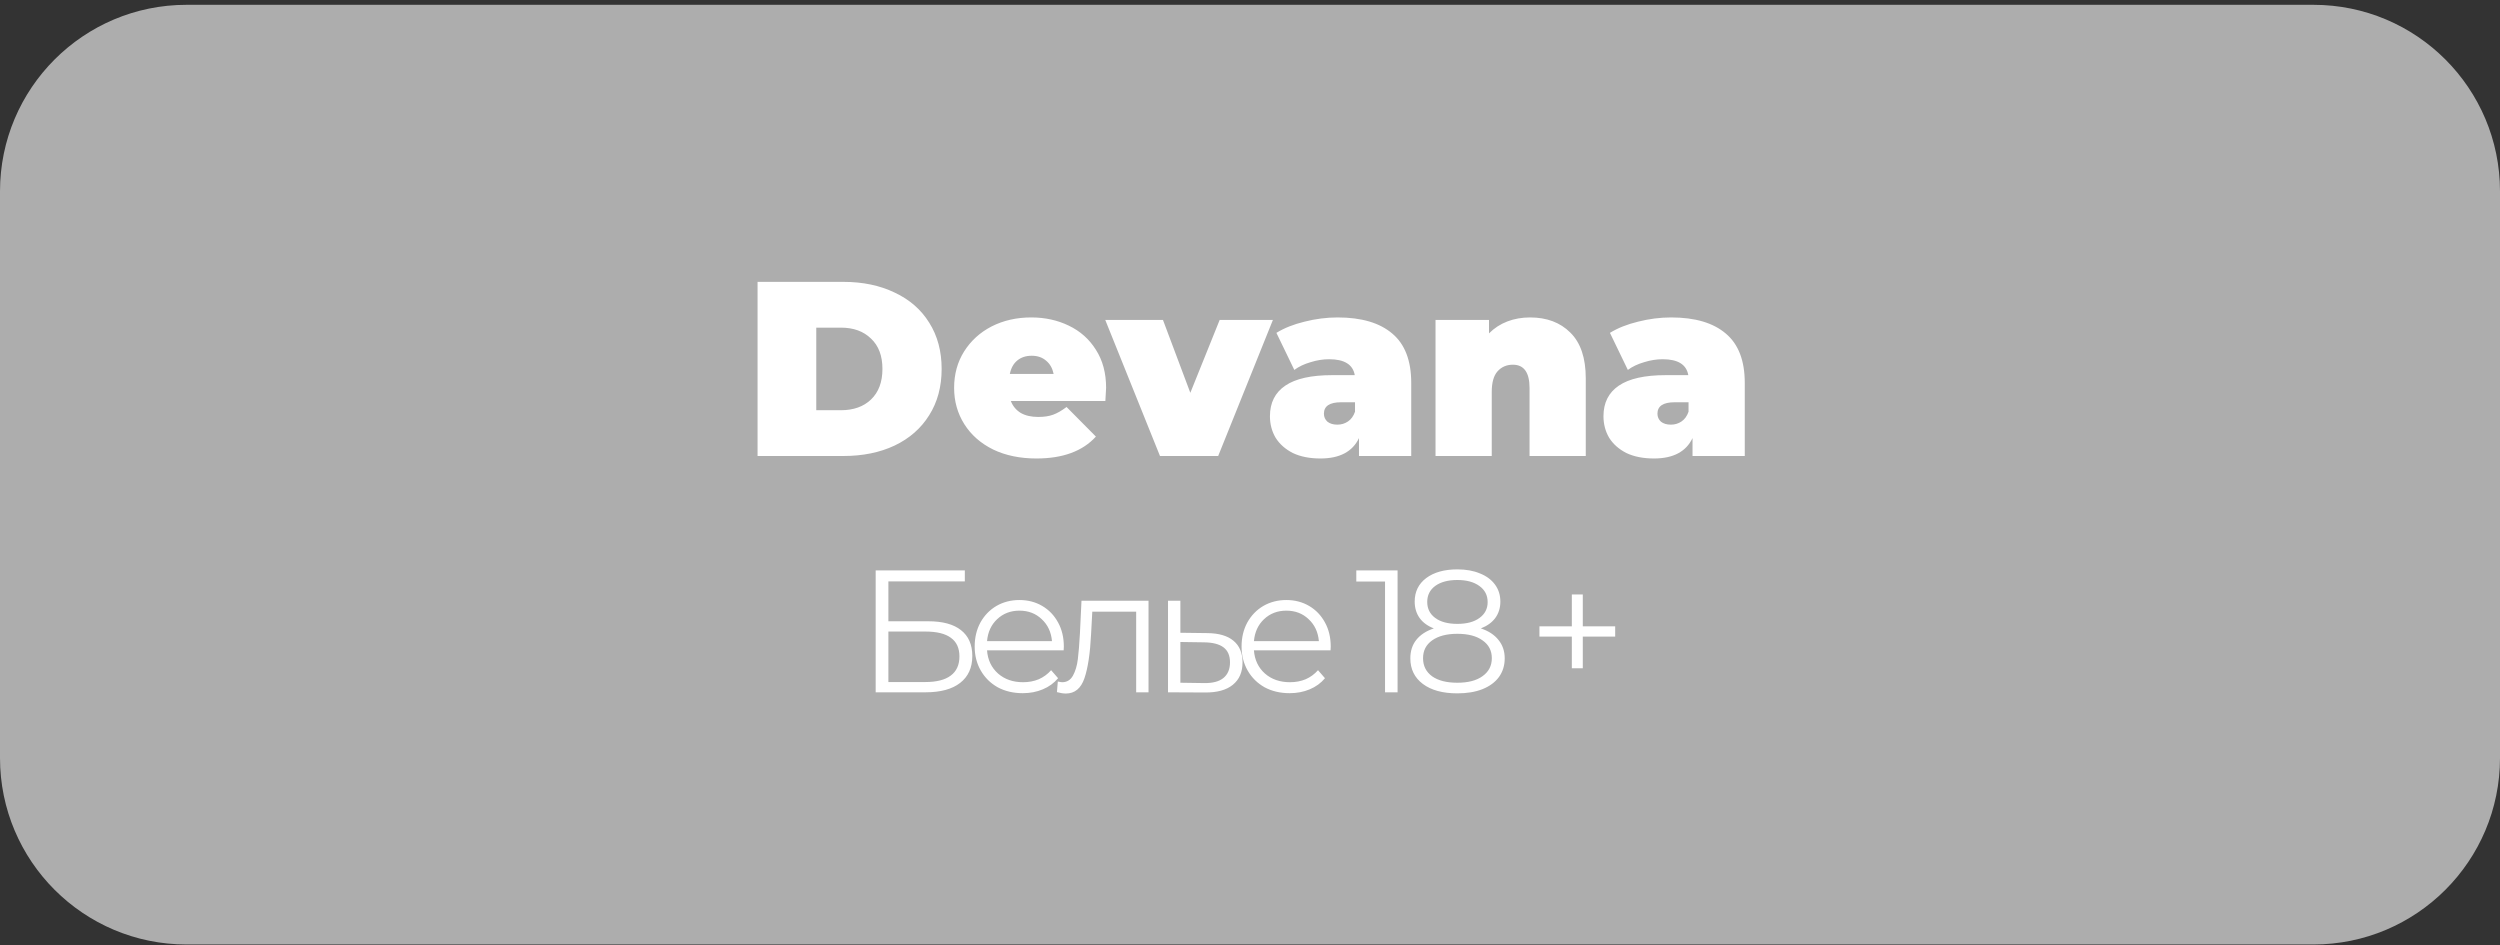 <?xml version="1.0" encoding="UTF-8"?> <svg xmlns="http://www.w3.org/2000/svg" width="201" height="76" viewBox="0 0 201 76" fill="none"><rect x="0" y="0" width="201" height="76" fill="#333333" stroke="none"/> <path d="M0 15.387C0 7.102 6.716 0.387 15 0.387H186C194.284 0.387 201 7.102 201 15.387V60.937C201 69.222 194.284 75.937 186 75.937H15C6.716 75.937 0 69.222 0 60.937V15.387Z" fill="white" fill-opacity="0.6"></path> <path d="M60.908 22.662H67.808C69.368 22.662 70.741 22.949 71.928 23.522C73.128 24.082 74.054 24.889 74.708 25.942C75.374 26.995 75.708 28.235 75.708 29.662C75.708 31.089 75.374 32.329 74.708 33.382C74.054 34.435 73.128 35.249 71.928 35.822C70.741 36.382 69.368 36.662 67.808 36.662H60.908V22.662ZM67.608 32.982C68.621 32.982 69.428 32.695 70.028 32.122C70.641 31.535 70.948 30.715 70.948 29.662C70.948 28.609 70.641 27.795 70.028 27.222C69.428 26.635 68.621 26.342 67.608 26.342H65.628V32.982H67.608ZM88.931 31.182C88.931 31.249 88.911 31.602 88.871 32.242H81.271C81.431 32.655 81.698 32.975 82.071 33.202C82.444 33.415 82.911 33.522 83.471 33.522C83.951 33.522 84.351 33.462 84.671 33.342C85.004 33.222 85.364 33.015 85.751 32.722L88.111 35.102C87.044 36.275 85.451 36.862 83.331 36.862C82.011 36.862 80.851 36.622 79.851 36.142C78.851 35.649 78.078 34.969 77.531 34.102C76.984 33.235 76.711 32.262 76.711 31.182C76.711 30.089 76.978 29.115 77.511 28.262C78.058 27.395 78.798 26.722 79.731 26.242C80.678 25.762 81.738 25.522 82.911 25.522C84.018 25.522 85.024 25.742 85.931 26.182C86.851 26.622 87.578 27.269 88.111 28.122C88.658 28.975 88.931 29.995 88.931 31.182ZM82.951 28.602C82.484 28.602 82.098 28.729 81.791 28.982C81.484 29.235 81.284 29.595 81.191 30.062H84.711C84.618 29.609 84.418 29.255 84.111 29.002C83.804 28.735 83.418 28.602 82.951 28.602ZM102.342 25.722L97.942 36.662H93.262L88.862 25.722H93.502L95.702 31.582L98.062 25.722H102.342ZM107.543 25.522C109.463 25.522 110.929 25.955 111.943 26.822C112.956 27.675 113.463 28.995 113.463 30.782V36.662H109.263V35.222C108.743 36.315 107.709 36.862 106.163 36.862C105.296 36.862 104.556 36.715 103.943 36.422C103.343 36.115 102.883 35.709 102.563 35.202C102.256 34.682 102.103 34.102 102.103 33.462C102.103 32.382 102.516 31.562 103.343 31.002C104.169 30.442 105.423 30.162 107.103 30.162H108.923C108.776 29.309 108.089 28.882 106.863 28.882C106.369 28.882 105.869 28.962 105.363 29.122C104.856 29.269 104.423 29.475 104.063 29.742L102.623 26.762C103.249 26.375 104.003 26.075 104.883 25.862C105.776 25.635 106.663 25.522 107.543 25.522ZM107.523 34.142C107.843 34.142 108.129 34.055 108.383 33.882C108.636 33.709 108.823 33.449 108.943 33.102V32.342H107.823C106.903 32.342 106.443 32.649 106.443 33.262C106.443 33.515 106.536 33.729 106.723 33.902C106.923 34.062 107.189 34.142 107.523 34.142ZM123.016 25.522C124.363 25.522 125.443 25.929 126.256 26.742C127.083 27.555 127.496 28.782 127.496 30.422V36.662H122.976V31.202C122.976 29.949 122.529 29.322 121.636 29.322C121.129 29.322 120.716 29.502 120.396 29.862C120.089 30.209 119.936 30.762 119.936 31.522V36.662H115.416V25.722H119.716V26.802C120.143 26.375 120.636 26.055 121.196 25.842C121.756 25.629 122.363 25.522 123.016 25.522ZM134.359 25.522C136.279 25.522 137.746 25.955 138.759 26.822C139.772 27.675 140.279 28.995 140.279 30.782V36.662H136.079V35.222C135.559 36.315 134.526 36.862 132.979 36.862C132.112 36.862 131.372 36.715 130.759 36.422C130.159 36.115 129.699 35.709 129.379 35.202C129.072 34.682 128.919 34.102 128.919 33.462C128.919 32.382 129.332 31.562 130.159 31.002C130.986 30.442 132.239 30.162 133.919 30.162H135.739C135.592 29.309 134.906 28.882 133.679 28.882C133.186 28.882 132.686 28.962 132.179 29.122C131.672 29.269 131.239 29.475 130.879 29.742L129.439 26.762C130.066 26.375 130.819 26.075 131.699 25.862C132.592 25.635 133.479 25.522 134.359 25.522ZM134.339 34.142C134.659 34.142 134.946 34.055 135.199 33.882C135.452 33.709 135.639 33.449 135.759 33.102V32.342H134.639C133.719 32.342 133.259 32.649 133.259 33.262C133.259 33.515 133.352 33.729 133.539 33.902C133.739 34.062 134.006 34.142 134.339 34.142Z" fill="white"></path> <path d="M70.404 45.862H77.572V46.744H71.426V49.95H74.632C75.79 49.95 76.667 50.188 77.264 50.664C77.871 51.14 78.174 51.831 78.174 52.736C78.174 53.679 77.847 54.402 77.194 54.906C76.55 55.41 75.621 55.662 74.408 55.662H70.404V45.862ZM74.394 54.836C75.299 54.836 75.981 54.663 76.438 54.318C76.905 53.973 77.138 53.459 77.138 52.778C77.138 52.106 76.909 51.607 76.452 51.28C76.004 50.944 75.318 50.776 74.394 50.776H71.426V54.836H74.394ZM85.518 52.288H79.358C79.414 53.053 79.708 53.674 80.24 54.15C80.772 54.617 81.444 54.85 82.256 54.85C82.713 54.85 83.133 54.771 83.516 54.612C83.899 54.444 84.23 54.201 84.51 53.884L85.07 54.528C84.743 54.92 84.333 55.219 83.838 55.424C83.353 55.629 82.816 55.732 82.228 55.732C81.472 55.732 80.8 55.573 80.212 55.256C79.633 54.929 79.181 54.481 78.854 53.912C78.527 53.343 78.364 52.699 78.364 51.98C78.364 51.261 78.518 50.617 78.826 50.048C79.143 49.479 79.573 49.035 80.114 48.718C80.665 48.401 81.281 48.242 81.962 48.242C82.643 48.242 83.255 48.401 83.796 48.718C84.337 49.035 84.762 49.479 85.07 50.048C85.378 50.608 85.532 51.252 85.532 51.98L85.518 52.288ZM81.962 49.096C81.253 49.096 80.655 49.325 80.17 49.782C79.694 50.23 79.423 50.818 79.358 51.546H84.58C84.515 50.818 84.239 50.23 83.754 49.782C83.278 49.325 82.681 49.096 81.962 49.096ZM92.342 48.298V55.662H91.348V49.18H87.82L87.722 51C87.647 52.531 87.47 53.707 87.19 54.528C86.91 55.349 86.411 55.76 85.692 55.76C85.496 55.76 85.258 55.723 84.978 55.648L85.048 54.794C85.216 54.831 85.333 54.85 85.398 54.85C85.781 54.85 86.07 54.673 86.266 54.318C86.462 53.963 86.593 53.525 86.658 53.002C86.723 52.479 86.779 51.789 86.826 50.93L86.952 48.298H92.342ZM97.072 50.902C97.996 50.911 98.696 51.117 99.172 51.518C99.657 51.919 99.9 52.498 99.9 53.254C99.9 54.038 99.638 54.64 99.116 55.06C98.602 55.48 97.856 55.685 96.876 55.676L93.908 55.662V48.298H94.902V50.874L97.072 50.902ZM96.82 54.92C97.501 54.929 98.014 54.794 98.36 54.514C98.714 54.225 98.892 53.805 98.892 53.254C98.892 52.713 98.719 52.311 98.374 52.05C98.028 51.789 97.51 51.653 96.82 51.644L94.902 51.616V54.892L96.82 54.92ZM106.976 52.288H100.816C100.872 53.053 101.166 53.674 101.698 54.15C102.23 54.617 102.902 54.85 103.714 54.85C104.172 54.85 104.592 54.771 104.974 54.612C105.357 54.444 105.688 54.201 105.968 53.884L106.528 54.528C106.202 54.92 105.791 55.219 105.296 55.424C104.811 55.629 104.274 55.732 103.686 55.732C102.93 55.732 102.258 55.573 101.67 55.256C101.092 54.929 100.639 54.481 100.312 53.912C99.986 53.343 99.822 52.699 99.822 51.98C99.822 51.261 99.976 50.617 100.284 50.048C100.602 49.479 101.031 49.035 101.572 48.718C102.123 48.401 102.739 48.242 103.42 48.242C104.102 48.242 104.713 48.401 105.254 48.718C105.796 49.035 106.22 49.479 106.528 50.048C106.836 50.608 106.99 51.252 106.99 51.98L106.976 52.288ZM103.42 49.096C102.711 49.096 102.114 49.325 101.628 49.782C101.152 50.23 100.882 50.818 100.816 51.546H106.038C105.973 50.818 105.698 50.23 105.212 49.782C104.736 49.325 104.139 49.096 103.42 49.096ZM112.365 45.862V55.662H111.357V46.758H109.047V45.862H112.365ZM119.061 50.524C119.677 50.729 120.149 51.037 120.475 51.448C120.811 51.859 120.979 52.353 120.979 52.932C120.979 53.501 120.825 54.001 120.517 54.43C120.209 54.85 119.766 55.177 119.187 55.41C118.618 55.634 117.946 55.746 117.171 55.746C115.995 55.746 115.071 55.494 114.399 54.99C113.727 54.486 113.391 53.8 113.391 52.932C113.391 52.344 113.55 51.849 113.867 51.448C114.194 51.037 114.665 50.729 115.281 50.524C114.777 50.328 114.395 50.048 114.133 49.684C113.872 49.311 113.741 48.872 113.741 48.368C113.741 47.575 114.049 46.945 114.665 46.478C115.291 46.011 116.126 45.778 117.171 45.778C117.862 45.778 118.464 45.885 118.977 46.1C119.5 46.305 119.906 46.604 120.195 46.996C120.485 47.388 120.629 47.845 120.629 48.368C120.629 48.872 120.494 49.311 120.223 49.684C119.953 50.048 119.565 50.328 119.061 50.524ZM114.749 48.396C114.749 48.937 114.964 49.367 115.393 49.684C115.823 50.001 116.415 50.16 117.171 50.16C117.927 50.16 118.52 50.001 118.949 49.684C119.388 49.367 119.607 48.942 119.607 48.41C119.607 47.859 119.383 47.425 118.935 47.108C118.497 46.791 117.909 46.632 117.171 46.632C116.425 46.632 115.832 46.791 115.393 47.108C114.964 47.425 114.749 47.855 114.749 48.396ZM117.171 54.892C118.039 54.892 118.716 54.715 119.201 54.36C119.696 54.005 119.943 53.525 119.943 52.918C119.943 52.311 119.696 51.835 119.201 51.49C118.716 51.135 118.039 50.958 117.171 50.958C116.313 50.958 115.636 51.135 115.141 51.49C114.656 51.835 114.413 52.311 114.413 52.918C114.413 53.534 114.656 54.019 115.141 54.374C115.627 54.719 116.303 54.892 117.171 54.892ZM129.861 51.182H127.257V53.73H126.375V51.182H123.771V50.356H126.375V47.794H127.257V50.356H129.861V51.182Z" fill="white"></path> </svg> 